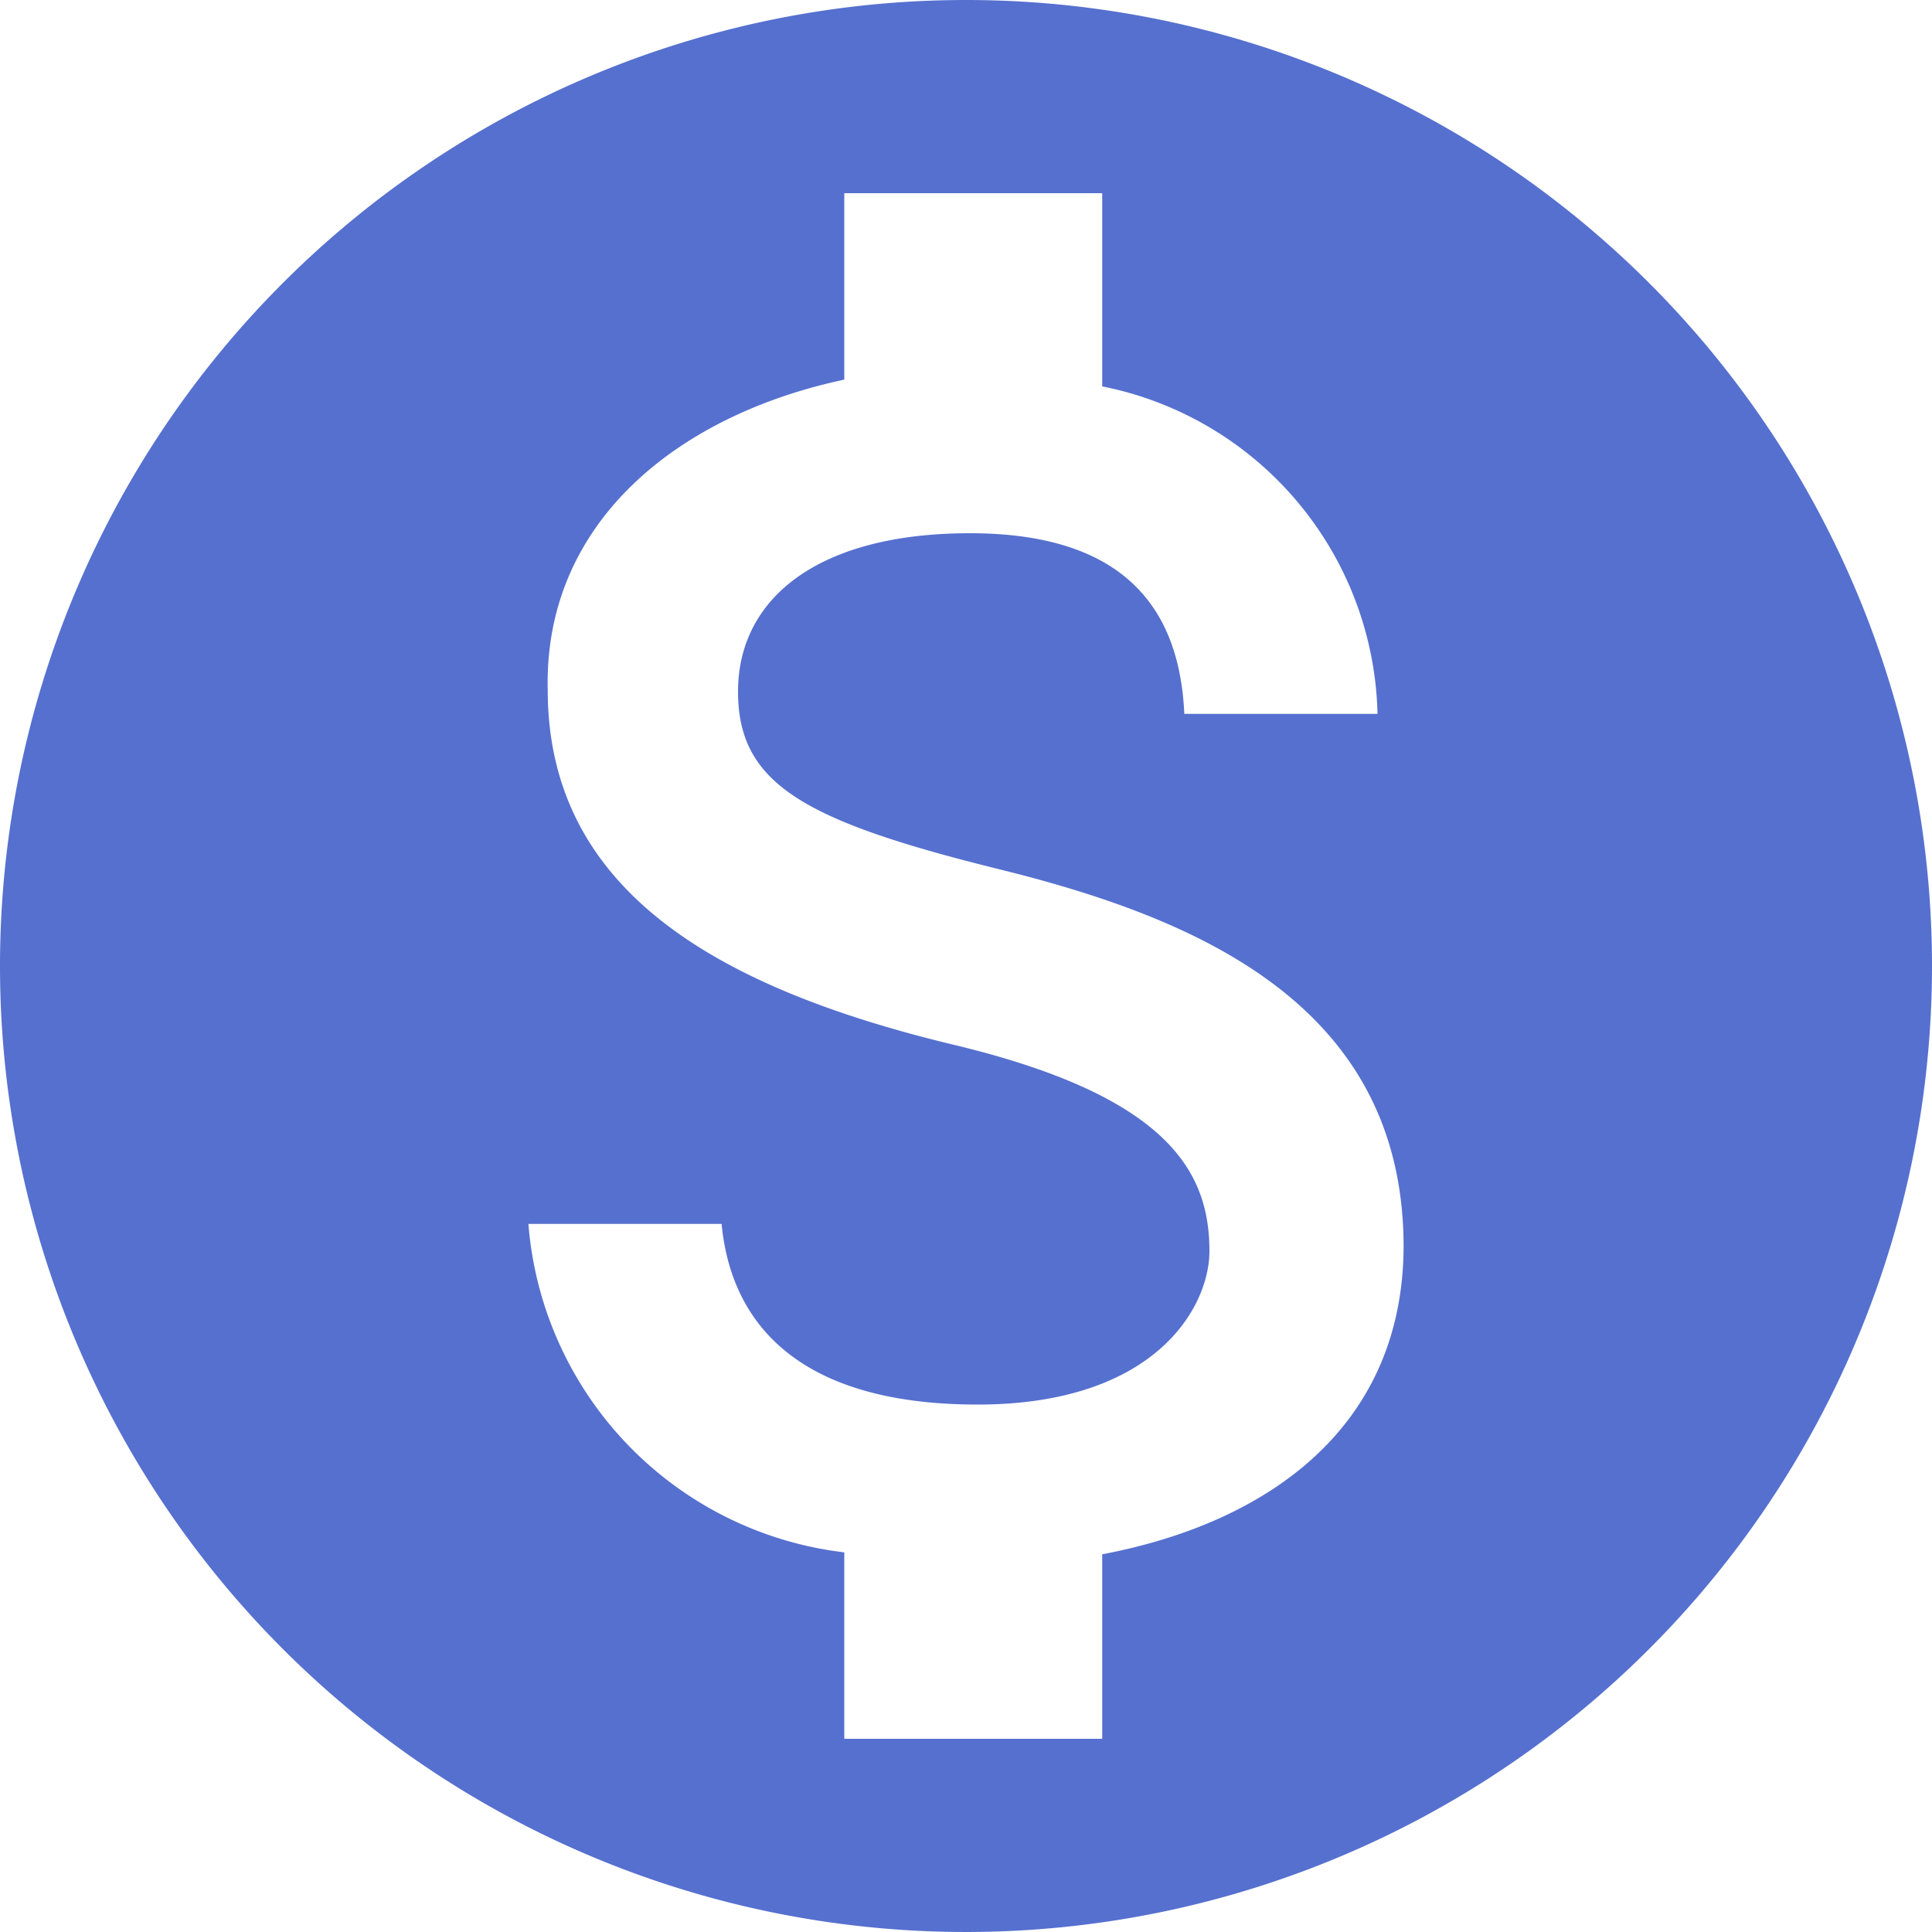 <svg xmlns="http://www.w3.org/2000/svg" viewBox="0 0 20 20"><defs><style>.cls-1{fill:#5670cf;}</style></defs><title>资源 3</title><g id="图层_2" data-name="图层 2"><g id="图层_1-2" data-name="图层 1"><path class="cls-1" d="M10,0A10,10,0,1,0,20,10,10,10,0,0,0,10,0Zm1.41,16.09V18H8.74V16.07a3.72,3.72,0,0,1-3.27-3.4h2c.1,1.05.82,1.87,2.65,1.87s2.4-1,2.4-1.59c0-.83-.44-1.61-2.67-2.14-2.48-.6-4.18-1.62-4.18-3.67C5.63,5.42,7,4.3,8.74,3.93V2h2.67V4a3.54,3.54,0,0,1,2.85,3.39h-2c-.05-1.11-.64-1.87-2.22-1.87s-2.4.68-2.4,1.64S8.33,8.5,10.35,9s4.18,1.39,4.18,3.91C14.52,14.76,13.15,15.76,11.41,16.09Z"/></g></g></svg>